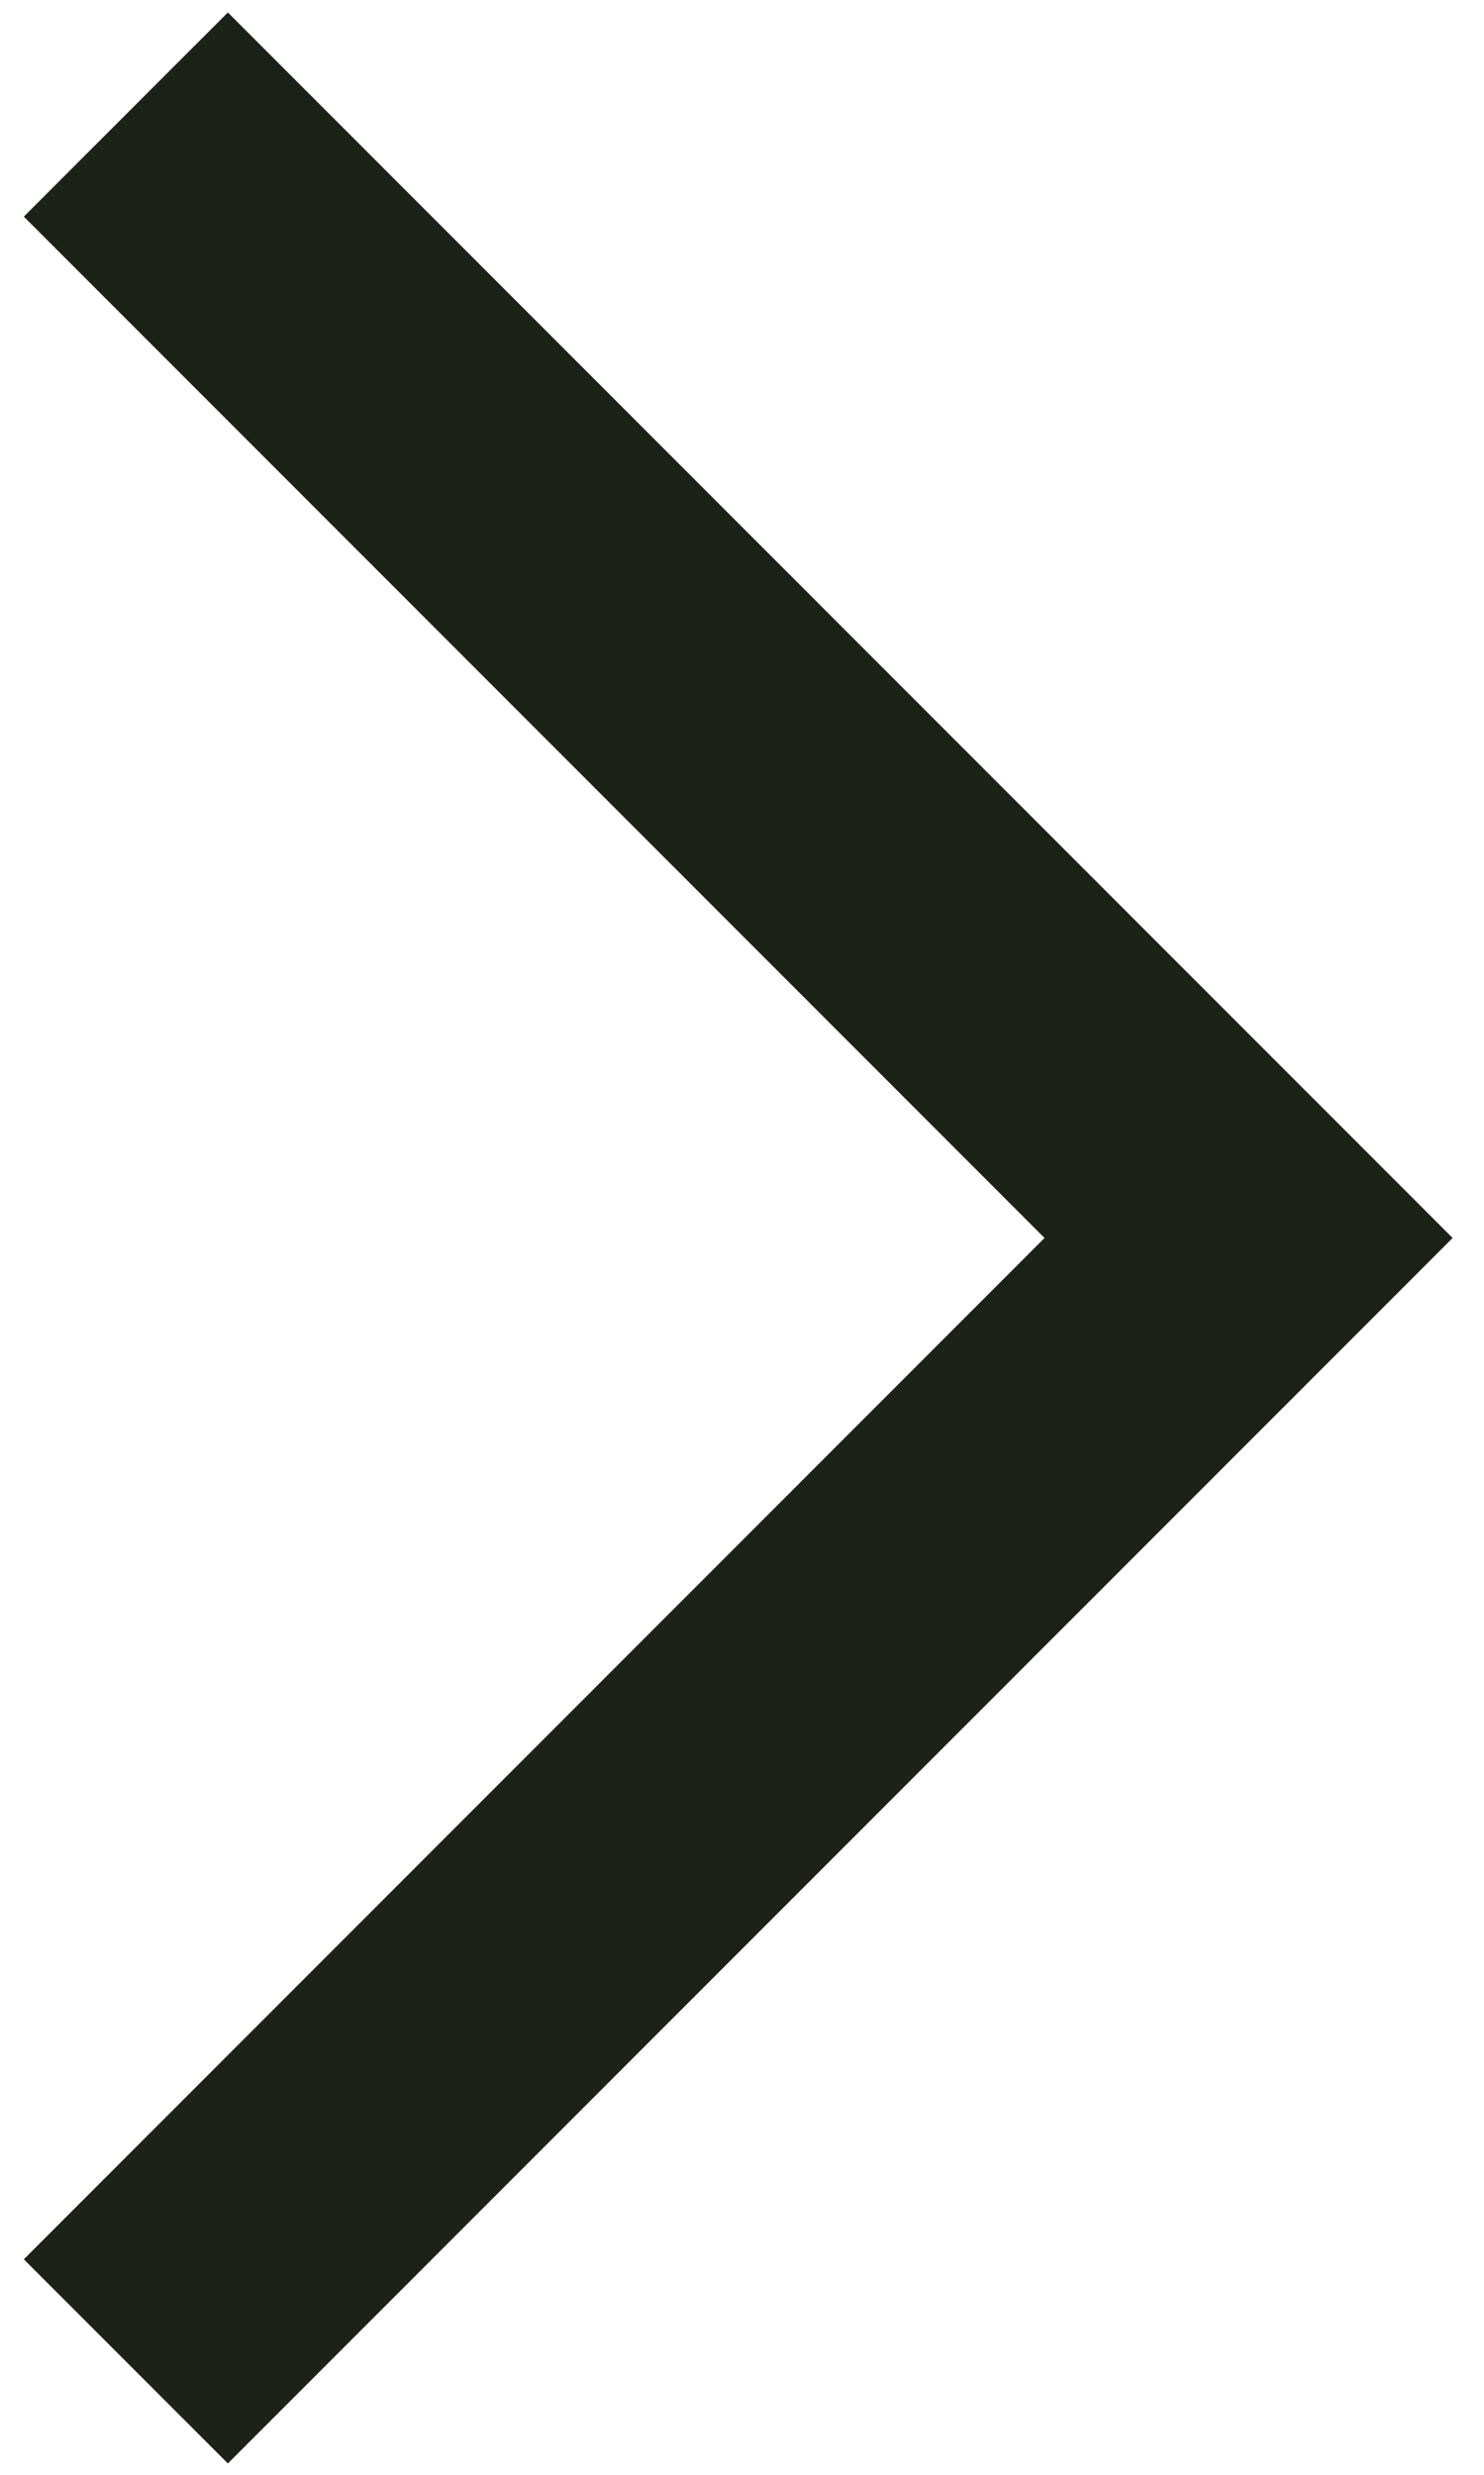 <?xml version="1.0" encoding="UTF-8"?> <svg xmlns="http://www.w3.org/2000/svg" width="36" height="60" viewBox="0 0 36 60" fill="none"><path d="M3.053 57.25L30.289 30.014L3.053 2.777" stroke="#1D2218" stroke-width="7"></path></svg> 